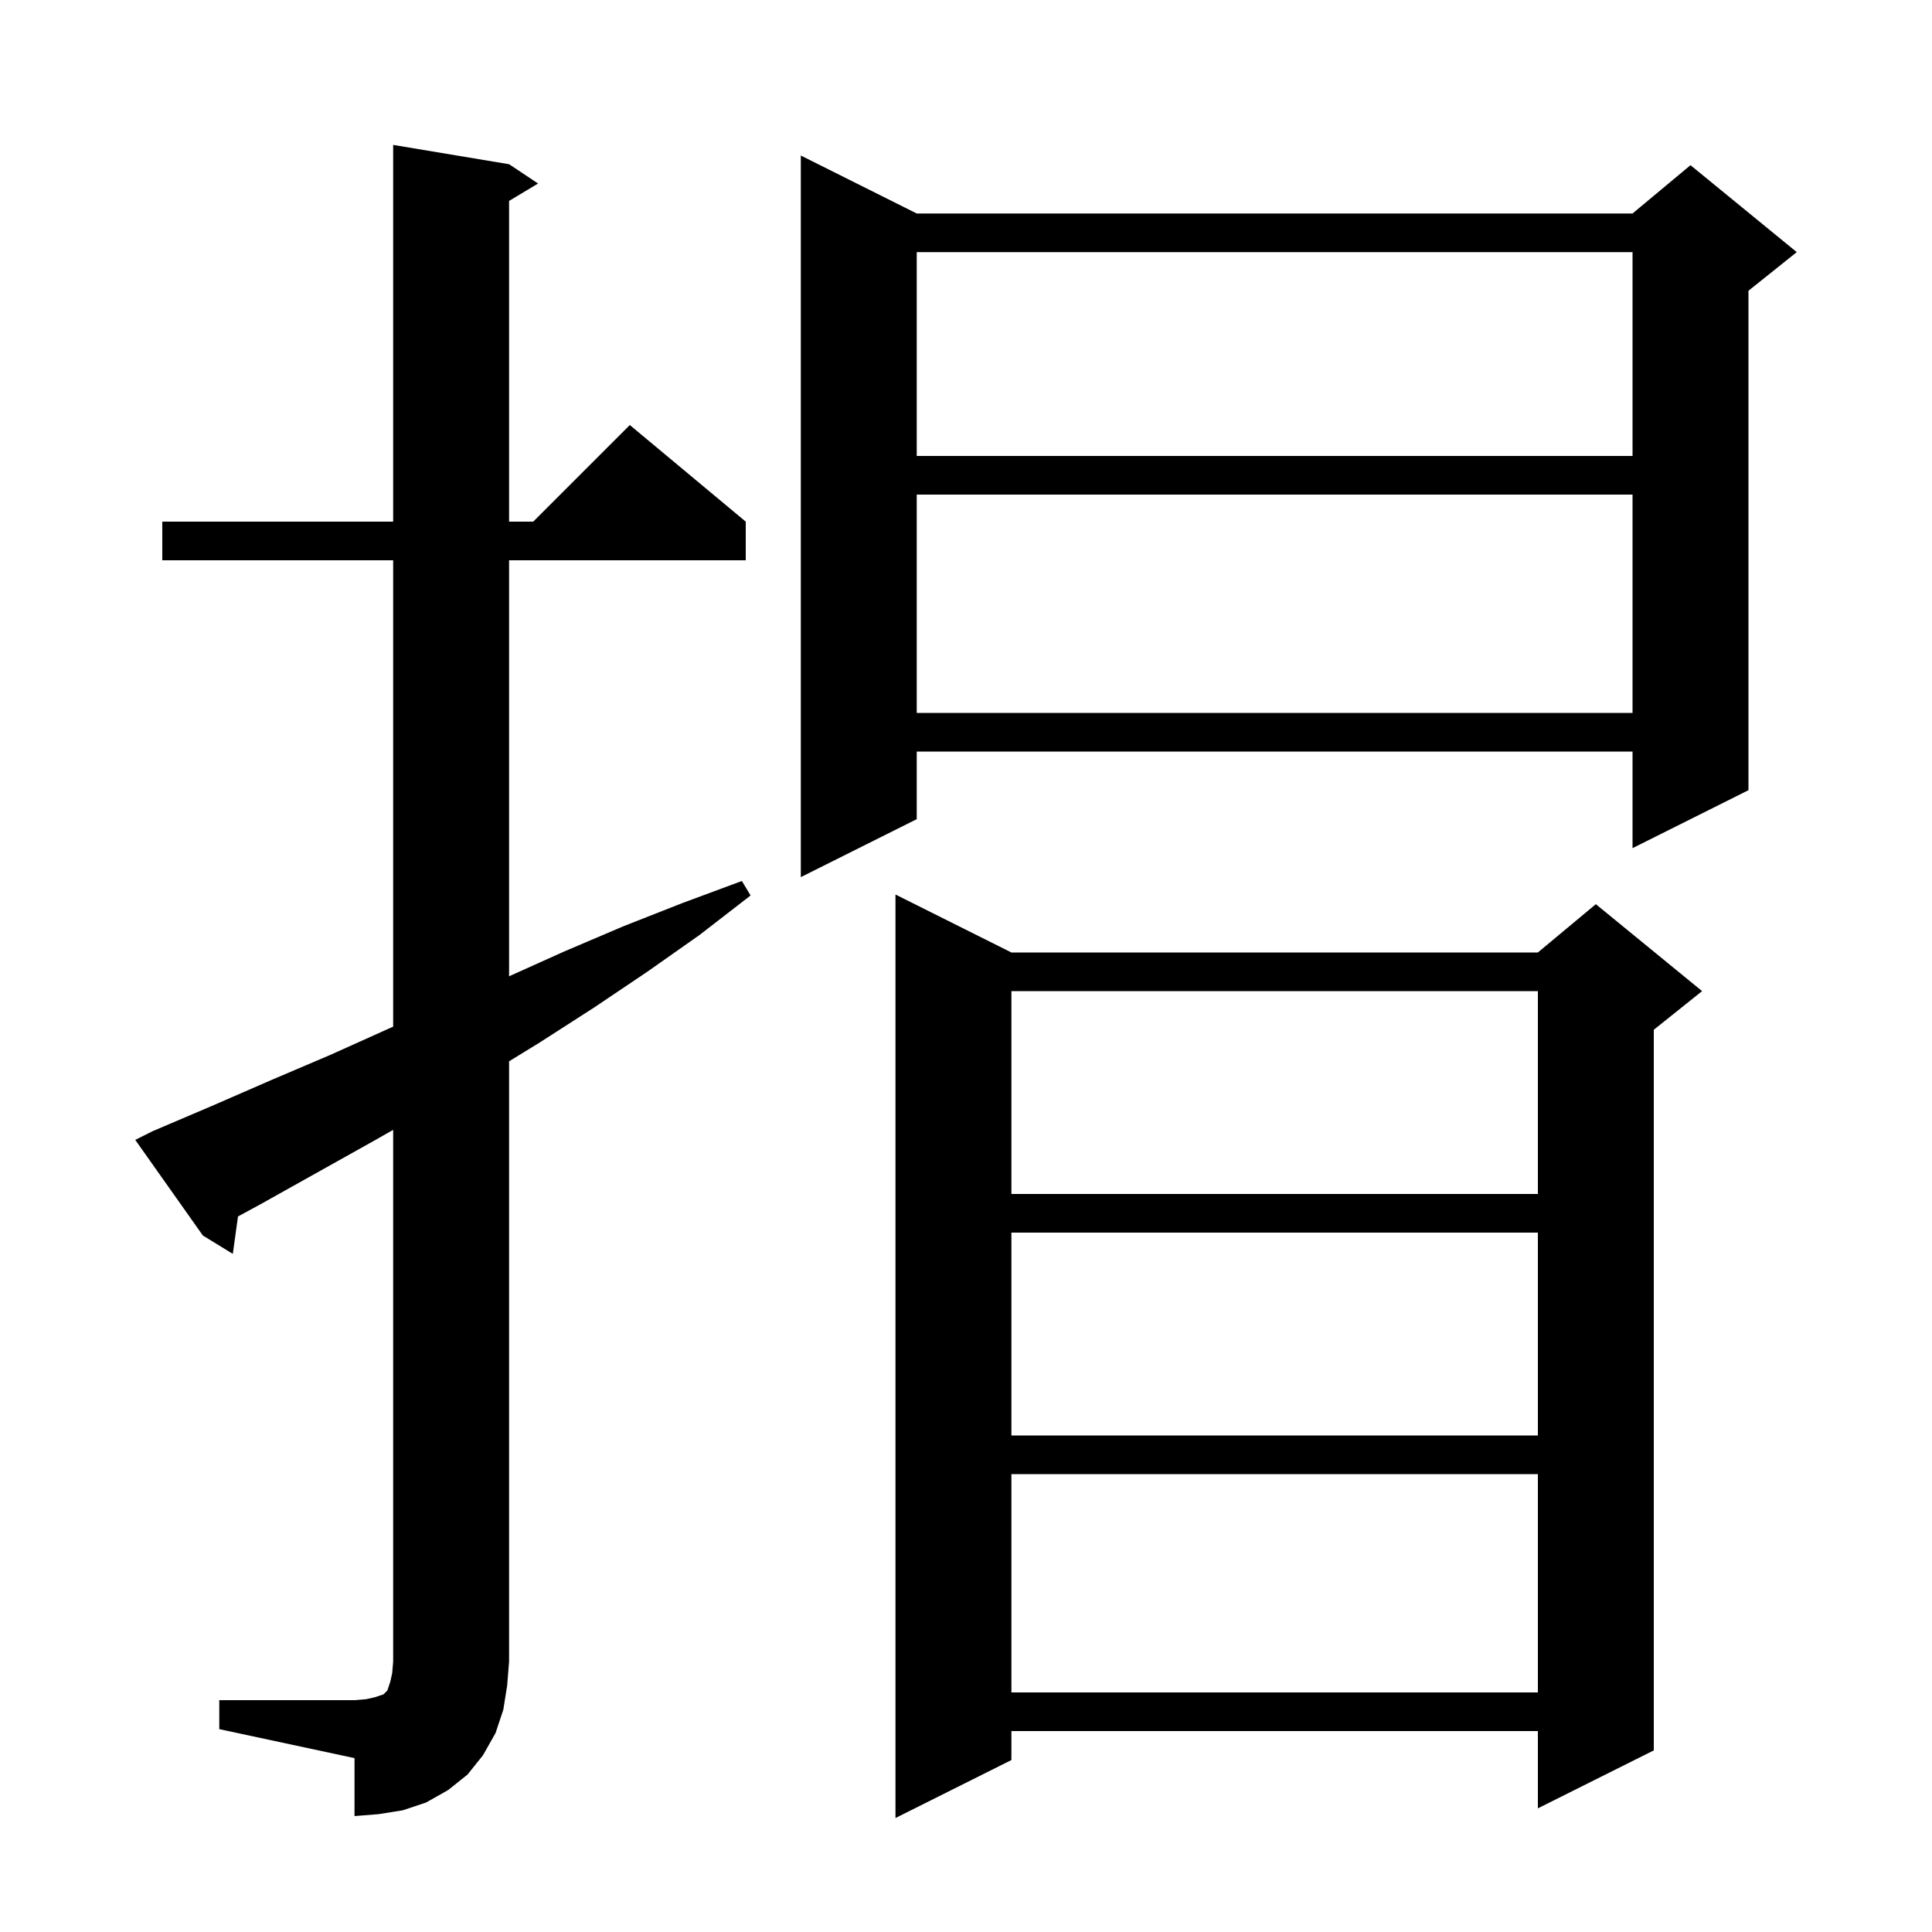 <svg xmlns="http://www.w3.org/2000/svg" xmlns:xlink="http://www.w3.org/1999/xlink" version="1.1" baseProfile="full" viewBox="0 0 200 200" width="200" height="200"><g fill="currentColor"><path d="M 104.7 98.6 L 159.2 98.6 L 165.2 93.6 L 176.2 102.6 L 171.2 106.6 L 171.2 181.2 L 159.2 187.2 L 159.2 179.2 L 104.7 179.2 L 104.7 182.2 L 92.7 188.2 L 92.7 92.6 Z M 22.7 176.0 L 36.7 176.0 L 37.9 175.9 L 38.8 175.7 L 39.7 175.4 L 40.1 175.0 L 40.4 174.1 L 40.6 173.2 L 40.7 172.0 L 40.7 116.962 L 38.7 118.1 L 26.9 124.7 L 24.638 125.927 L 24.1 129.8 L 21.0 127.9 L 14.0 118.0 L 15.8 117.1 L 21.9 114.5 L 28.1 111.8 L 34.2 109.2 L 40.2 106.5 L 40.7 106.279 L 40.7 58.0 L 16.8 58.0 L 16.8 54.0 L 40.7 54.0 L 40.7 15.0 L 52.7 17.0 L 55.7 19.0 L 52.7 20.8 L 52.7 54.0 L 55.2 54.0 L 65.2 44.0 L 77.2 54.0 L 77.2 58.0 L 52.7 58.0 L 52.7 101.065 L 58.4 98.5 L 64.5 95.9 L 70.6 93.5 L 76.8 91.2 L 77.7 92.7 L 72.4 96.8 L 67.0 100.6 L 61.5 104.3 L 55.9 107.9 L 52.7 109.865 L 52.7 172.0 L 52.5 174.5 L 52.1 177.0 L 51.3 179.4 L 50.0 181.7 L 48.4 183.7 L 46.4 185.3 L 44.1 186.6 L 41.7 187.4 L 39.2 187.8 L 36.7 188.0 L 36.7 182.0 L 22.7 179.0 Z M 104.7 152.6 L 104.7 175.2 L 159.2 175.2 L 159.2 152.6 Z M 104.7 127.6 L 104.7 148.6 L 159.2 148.6 L 159.2 127.6 Z M 104.7 102.6 L 104.7 123.6 L 159.2 123.6 L 159.2 102.6 Z M 94.9 22.1 L 169.0 22.1 L 175.0 17.1 L 186.0 26.1 L 181.0 30.1 L 181.0 81.8 L 169.0 87.8 L 169.0 77.8 L 94.9 77.8 L 94.9 84.8 L 82.9 90.8 L 82.9 16.1 Z M 94.9 51.2 L 94.9 73.8 L 169.0 73.8 L 169.0 51.2 Z M 94.9 26.1 L 94.9 47.2 L 169.0 47.2 L 169.0 26.1 Z "/></g></svg>